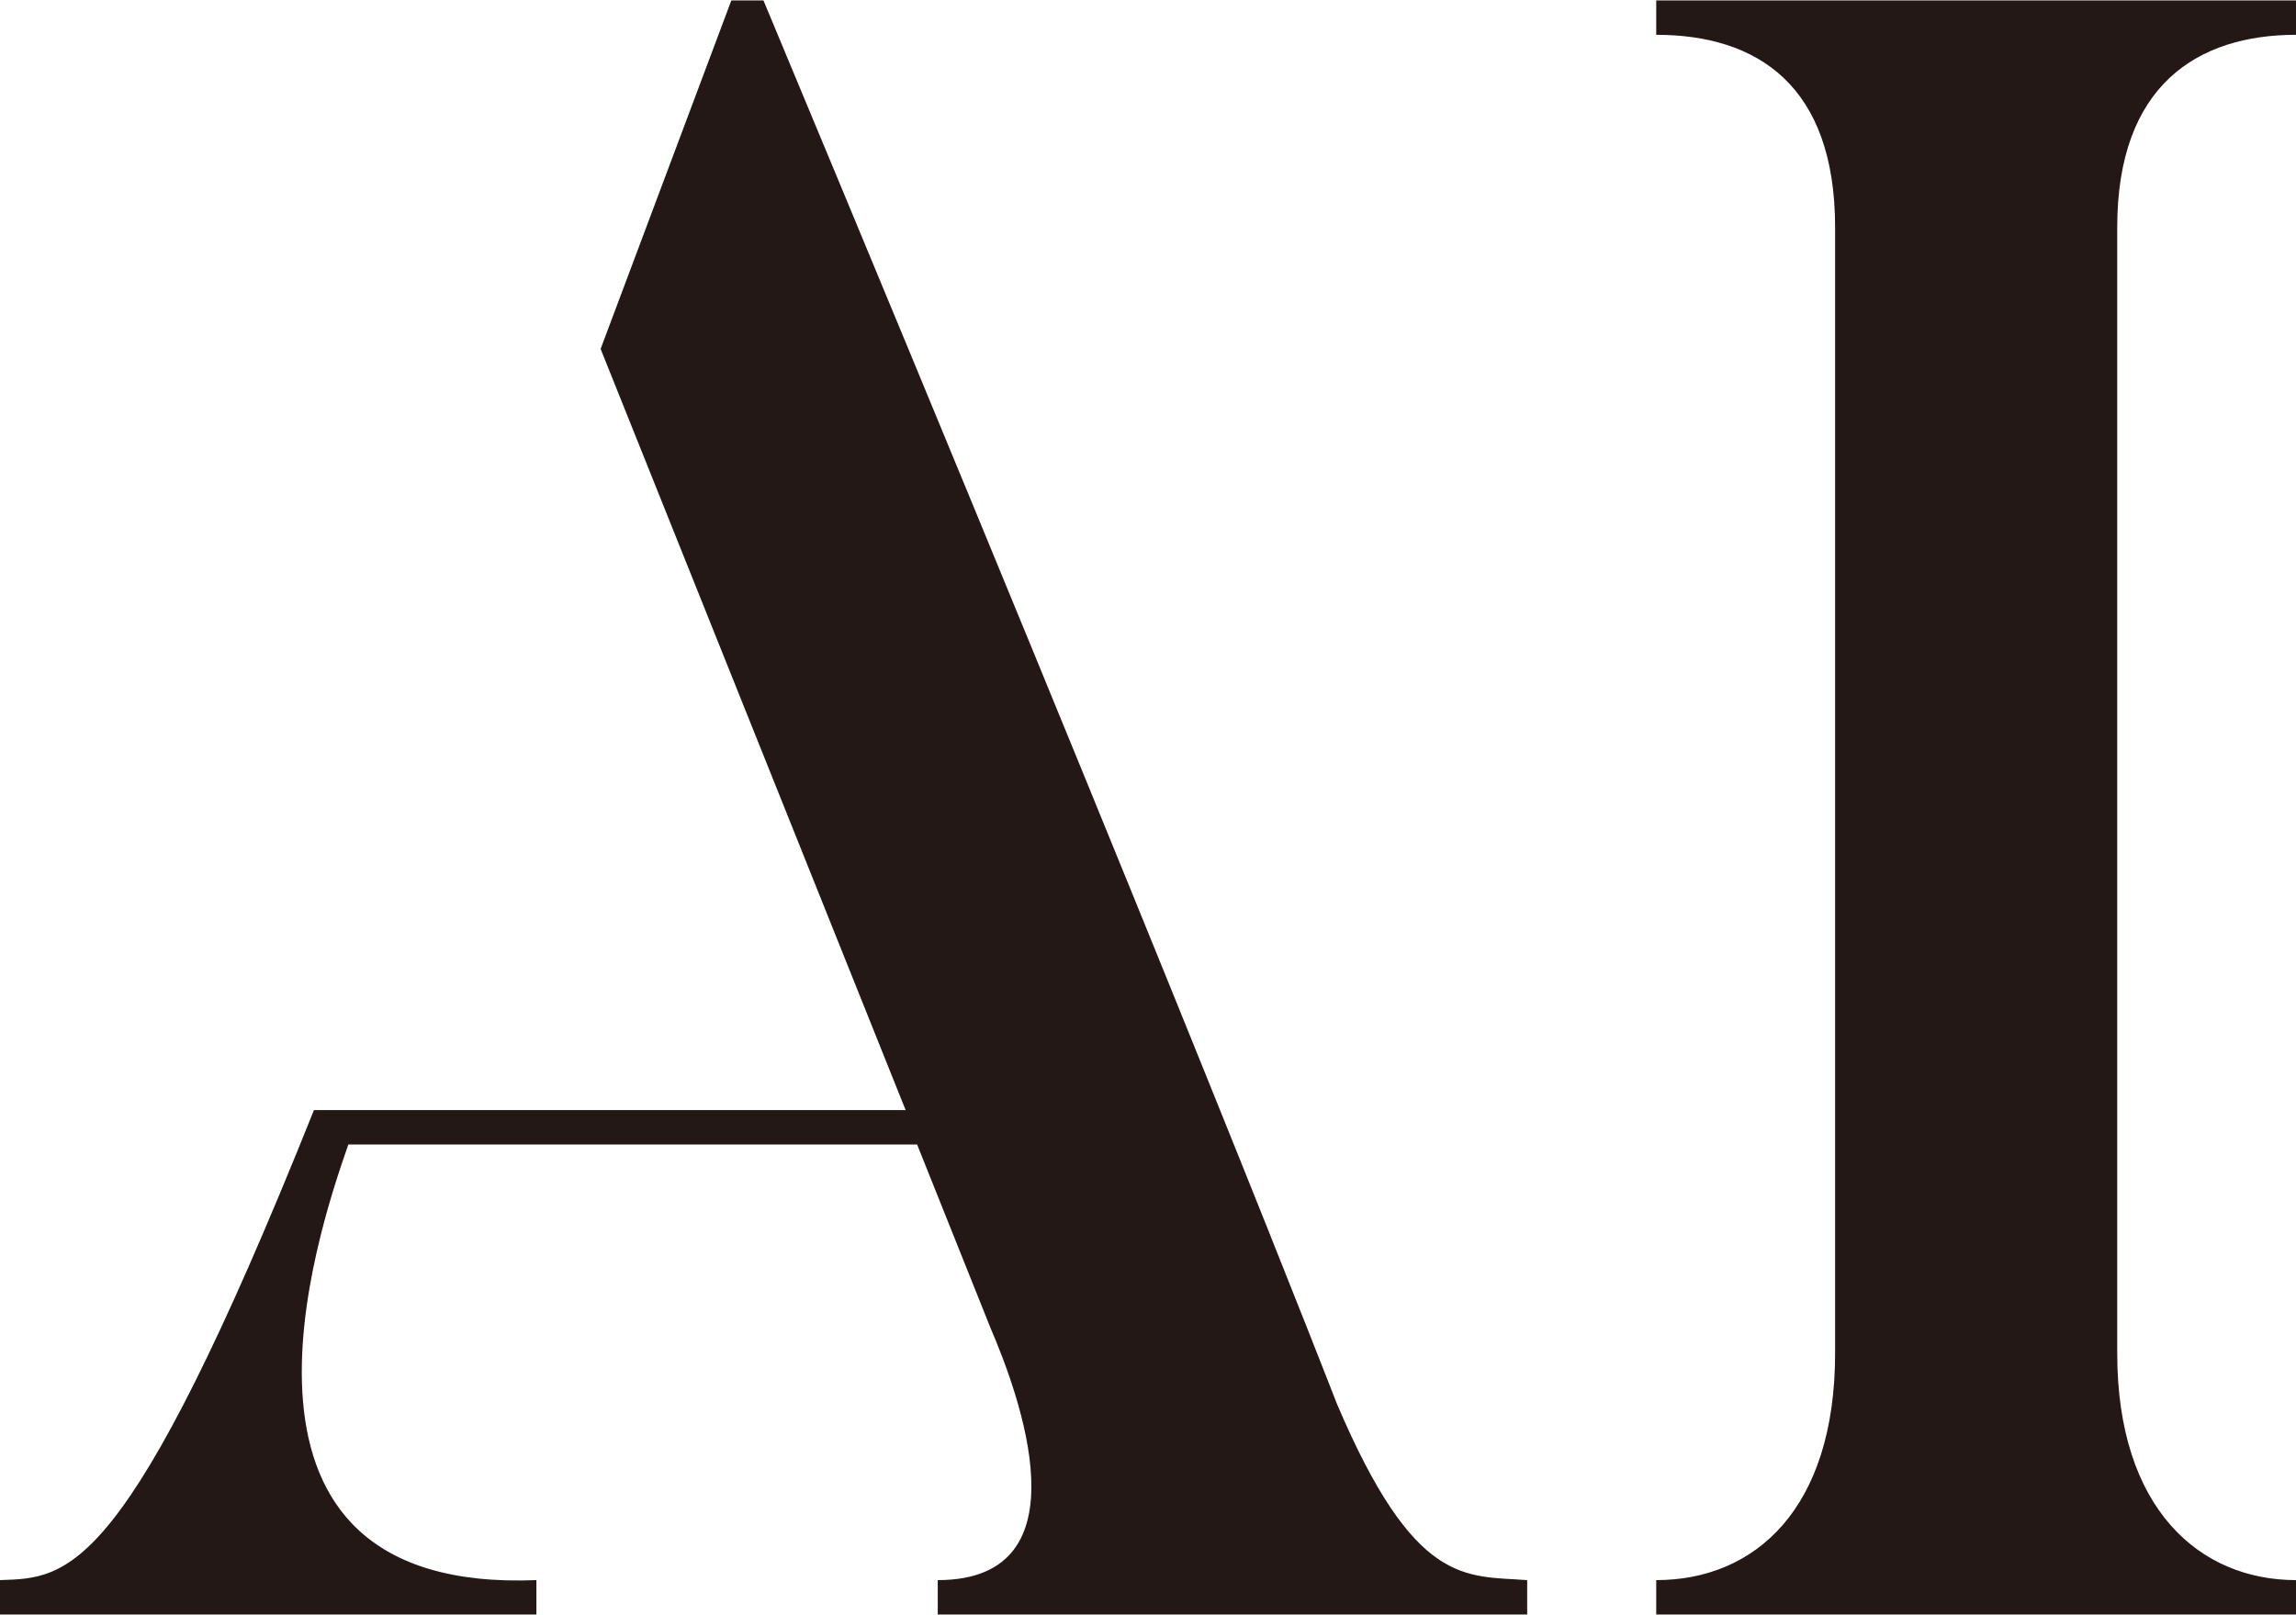 <?xml version="1.0" encoding="UTF-8"?> <svg xmlns="http://www.w3.org/2000/svg" width="110.125" height="77.47" viewBox="0 0 110.125 77.47"><defs><style> .cls-1 { fill: #231815; fill-rule: evenodd; } </style></defs><path id="AI" class="cls-1" d="M316.712,2252.46s-7.26-18.81-27.5-67.32h-1.54l-6.27,16.72,14.63,36.52h-28.38c-9.021,22.55-11.771,22.44-15.071,22.55v1.65h25.741v-1.65c-16.281.66-10.56-16.5-9.02-20.9h27.28l3.52,8.8c1.32,3.08,4.73,12.1-2.53,12.1v1.65h28.271v-1.65C322.872,2260.71,320.452,2261.26,316.712,2252.46Zm15.321-67.32v1.65c4.84,0,8.58,2.42,8.58,9.24v54.01c0,7.48-3.85,10.89-8.58,10.89v1.65h30.691v-1.65c-4.62,0-8.58-3.41-8.58-10.89v-54.01c0-6.82,3.85-9.24,8.58-9.24v-1.65H332.033Z" transform="translate(-252.594 -2185.12)"></path></svg> 